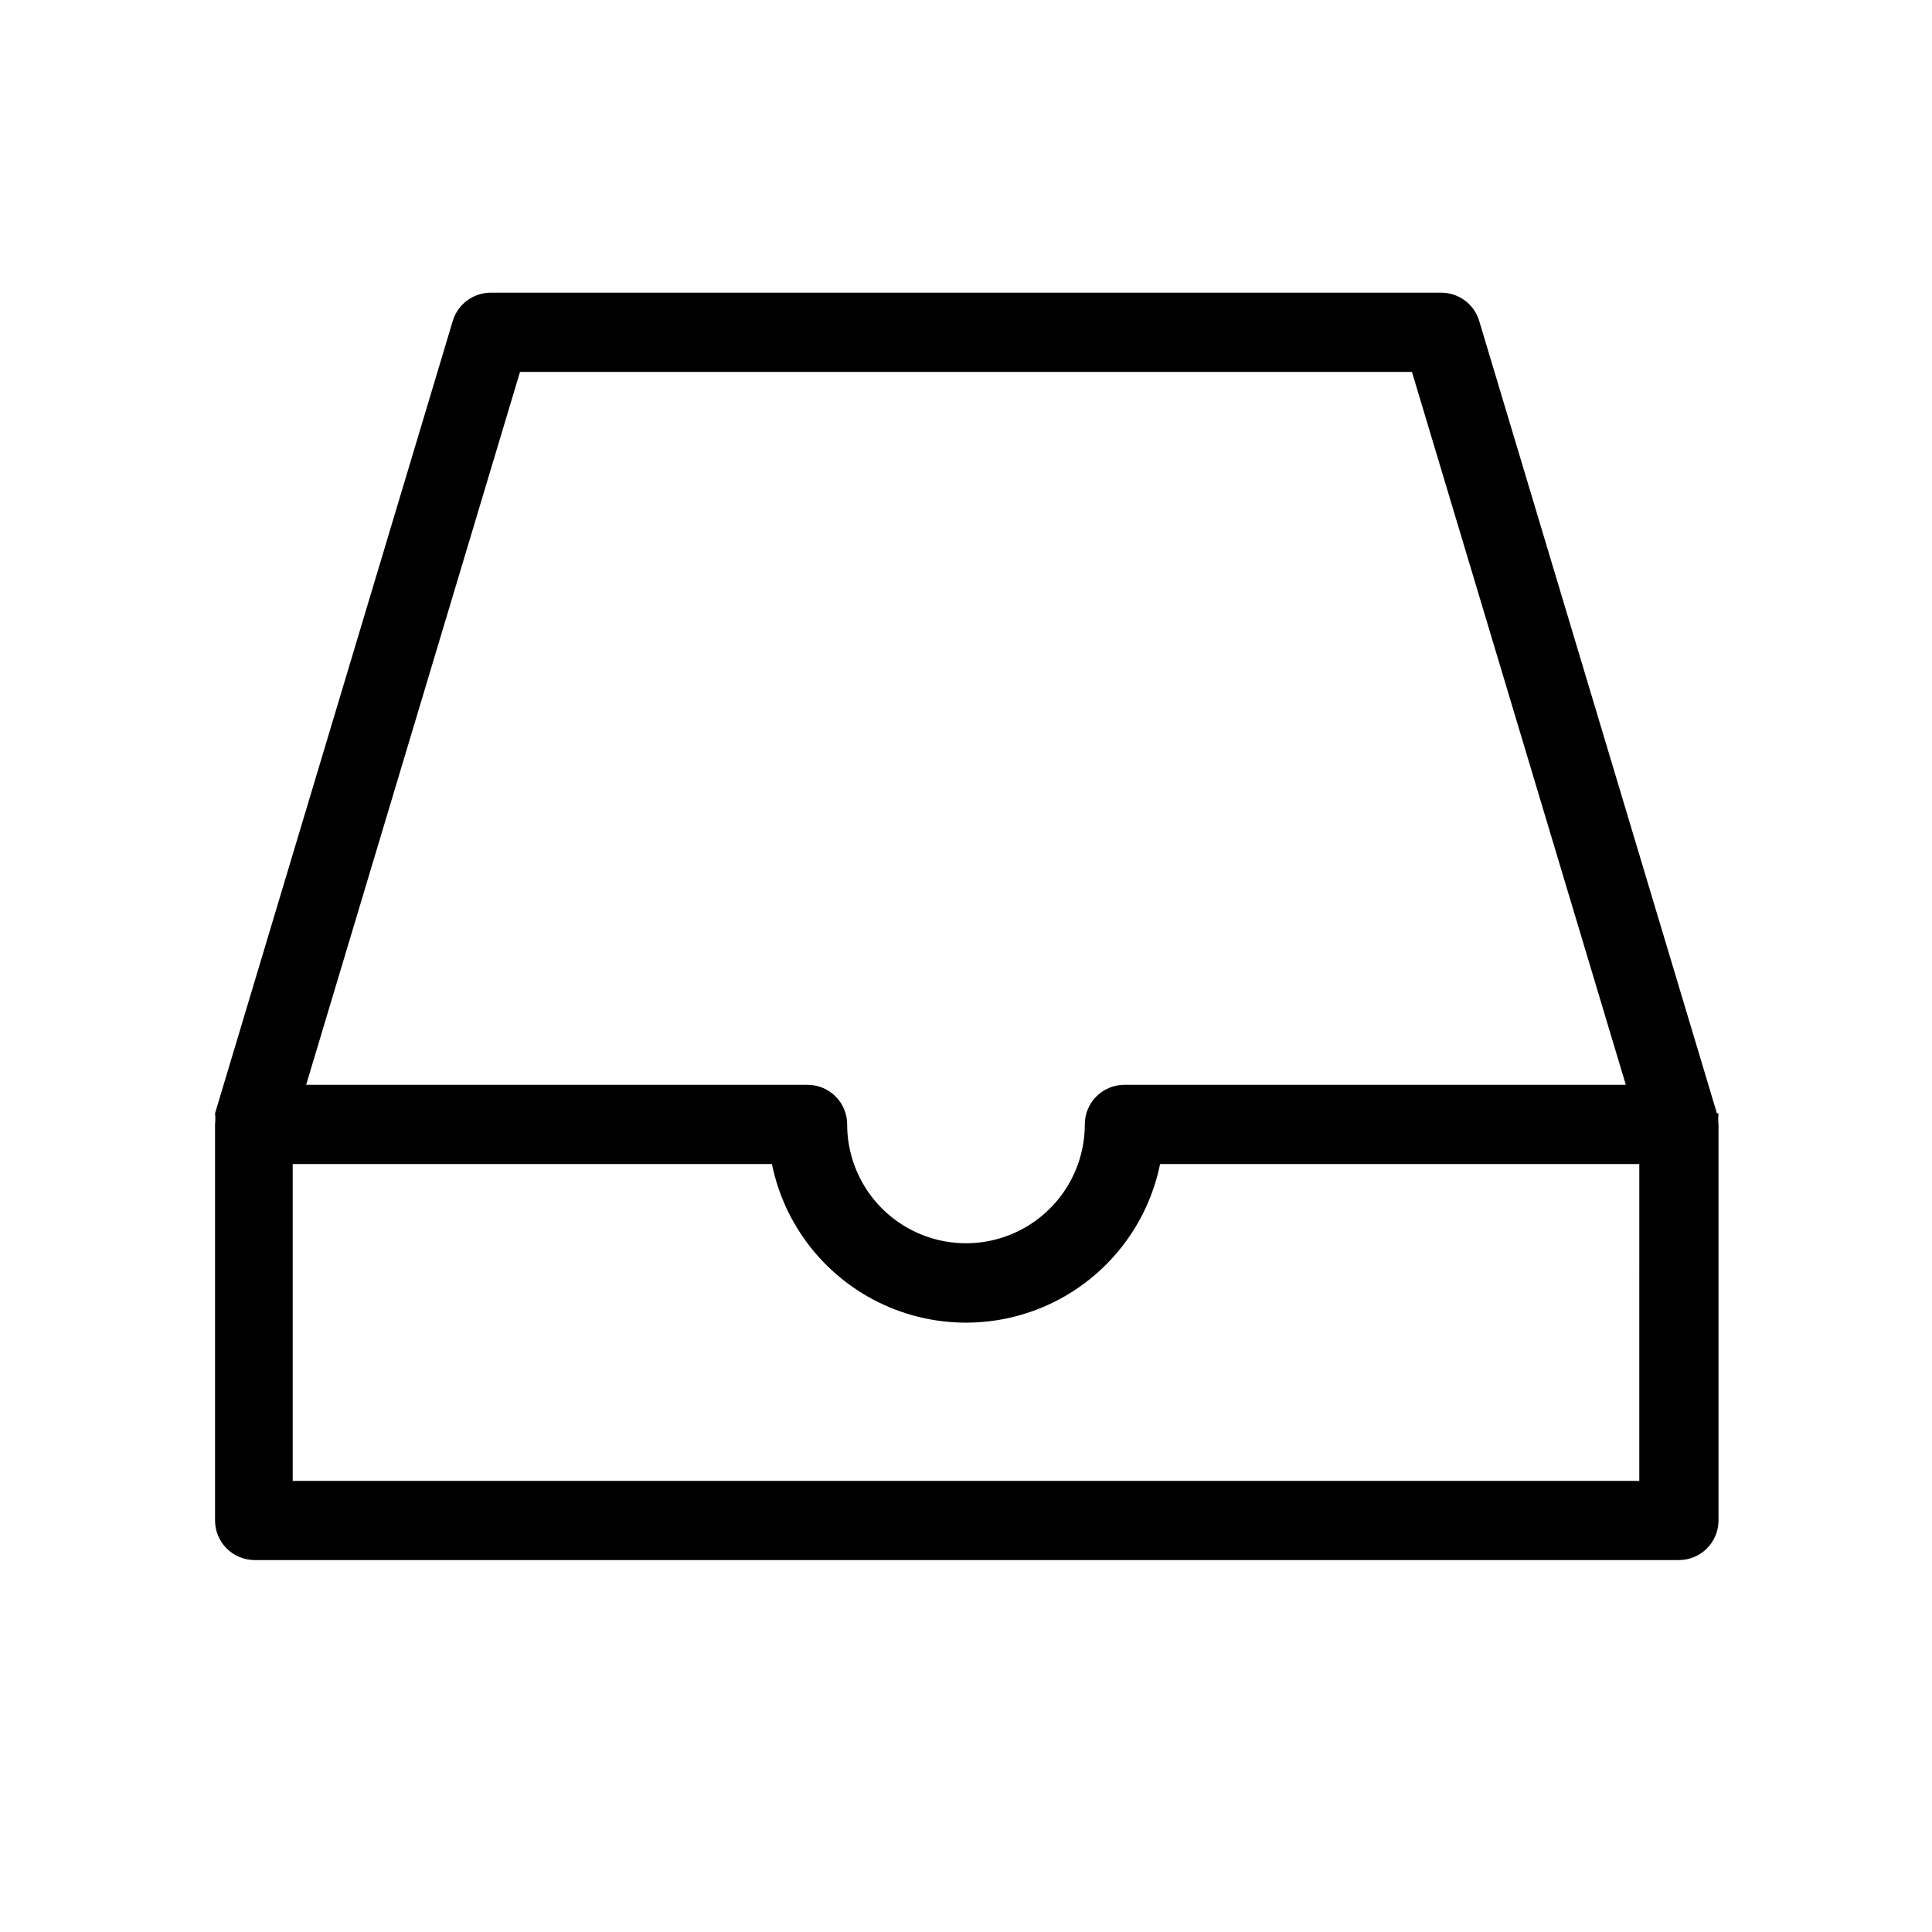 <?xml version="1.0" encoding="UTF-8"?>
<!-- Uploaded to: ICON Repo, www.svgrepo.com, Generator: ICON Repo Mixer Tools -->
<svg fill="#000000" width="800px" height="800px" version="1.1" viewBox="144 144 512 512" xmlns="http://www.w3.org/2000/svg">
 <path d="m599 439.04-62.977-209.92v0.004c-1.305-4.481-5.41-7.559-10.078-7.559h-251.9c-4.664 0-8.77 3.078-10.078 7.559l-62.977 209.92v-0.004c0.105 0.977 0.105 1.961 0 2.941v104.96-0.004c0 2.785 1.105 5.453 3.074 7.422s4.641 3.074 7.422 3.074h377.44c2.785 0 5.453-1.105 7.422-3.074s3.074-4.637 3.074-7.422v-104.96c-0.102-0.98-0.102-1.965 0-2.941zm-317.19-196.48h236.37l56.68 188.93h-132.88c-5.797 0-10.496 4.699-10.496 10.496 0 11.246-6.004 21.645-15.746 27.27-9.742 5.621-21.746 5.621-31.488 0-9.742-5.625-15.742-16.023-15.742-27.27 0-2.785-1.105-5.457-3.074-7.422-1.969-1.969-4.641-3.074-7.422-3.074h-132.88zm296.62 293.89-356.86-0.004v-83.969l127 0.004c3.238 15.938 13.684 29.477 28.285 36.652 14.598 7.176 31.695 7.176 46.297 0 14.598-7.176 25.043-20.715 28.281-36.652h127z"/>
</svg>